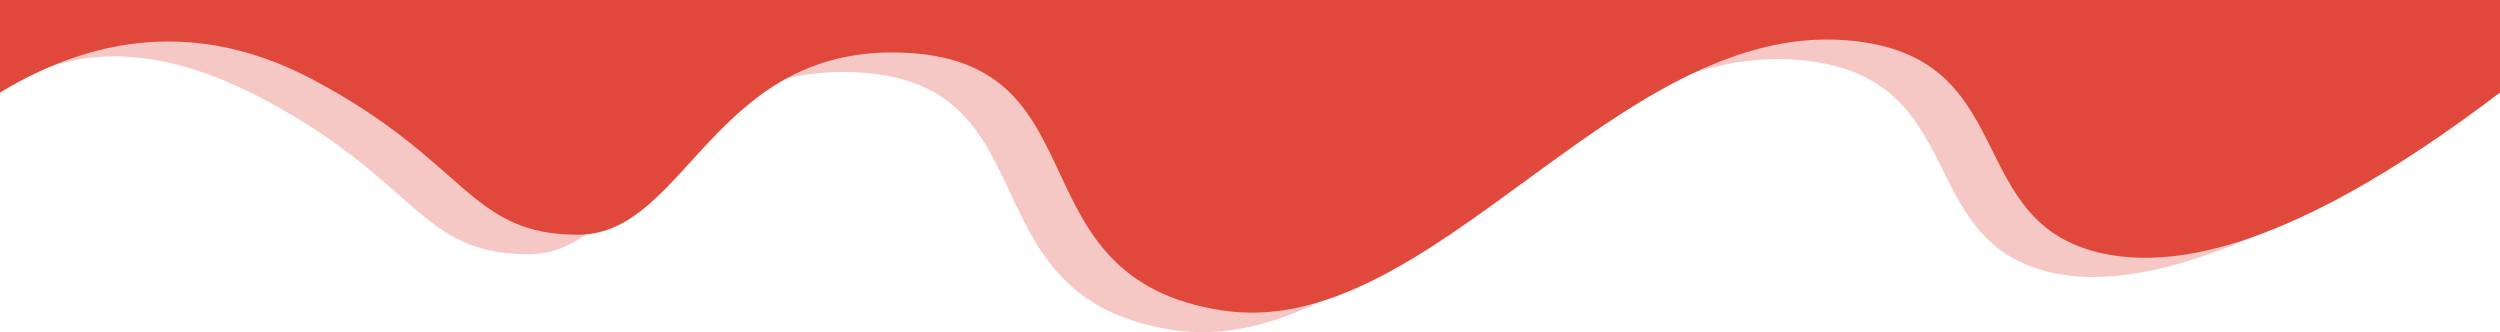 <svg viewBox="0 0 1919 255" xmlns="http://www.w3.org/2000/svg" preserveAspectRatio="none"><g stroke="none" stroke-width="1" fill="none" fill-rule="evenodd"><g transform="translate(0, -8701)" fill="rgba(224, 73, 60, 1)" fill-rule="nonzero"><g transform="translate(959.5, 8828.5) scale(1, -1) translate(-959.5, -8828.5) translate(0, 8701)"><path d="M0,183.989 C80.547,232.604 160.512,235.955 239.894,194.043 C358.968,131.174 359.813,74.826 443.769,74.826 C527.725,74.826 547.869,223.398 697.791,214.354 C847.713,205.311 776.75,41.832 937.666,16.789 C1098.582,-8.255 1239.521,238.162 1417.416,224.093 C1553.346,213.343 1504.217,83.174 1615.159,60.217 C1689.12,44.913 1790.401,86.17 1919,183.989 L1919,255 L0,255 L0,183.989 Z"></path><path d="M0,184 C55.227,222.607 122.532,220.955 201.914,179.043 C320.987,116.174 321.832,59.826 405.789,59.826 C489.745,59.826 509.889,208.398 659.811,199.354 C809.733,190.311 738.77,26.832 899.686,1.789 C1060.602,-23.255 1201.541,223.162 1379.436,209.093 C1515.365,198.343 1466.236,68.174 1577.179,45.217 C1651.14,29.913 1765.081,76.174 1919,184 L1919,255 L0,255 L0,184 Z" opacity="0.3"></path></g></g></g></svg>